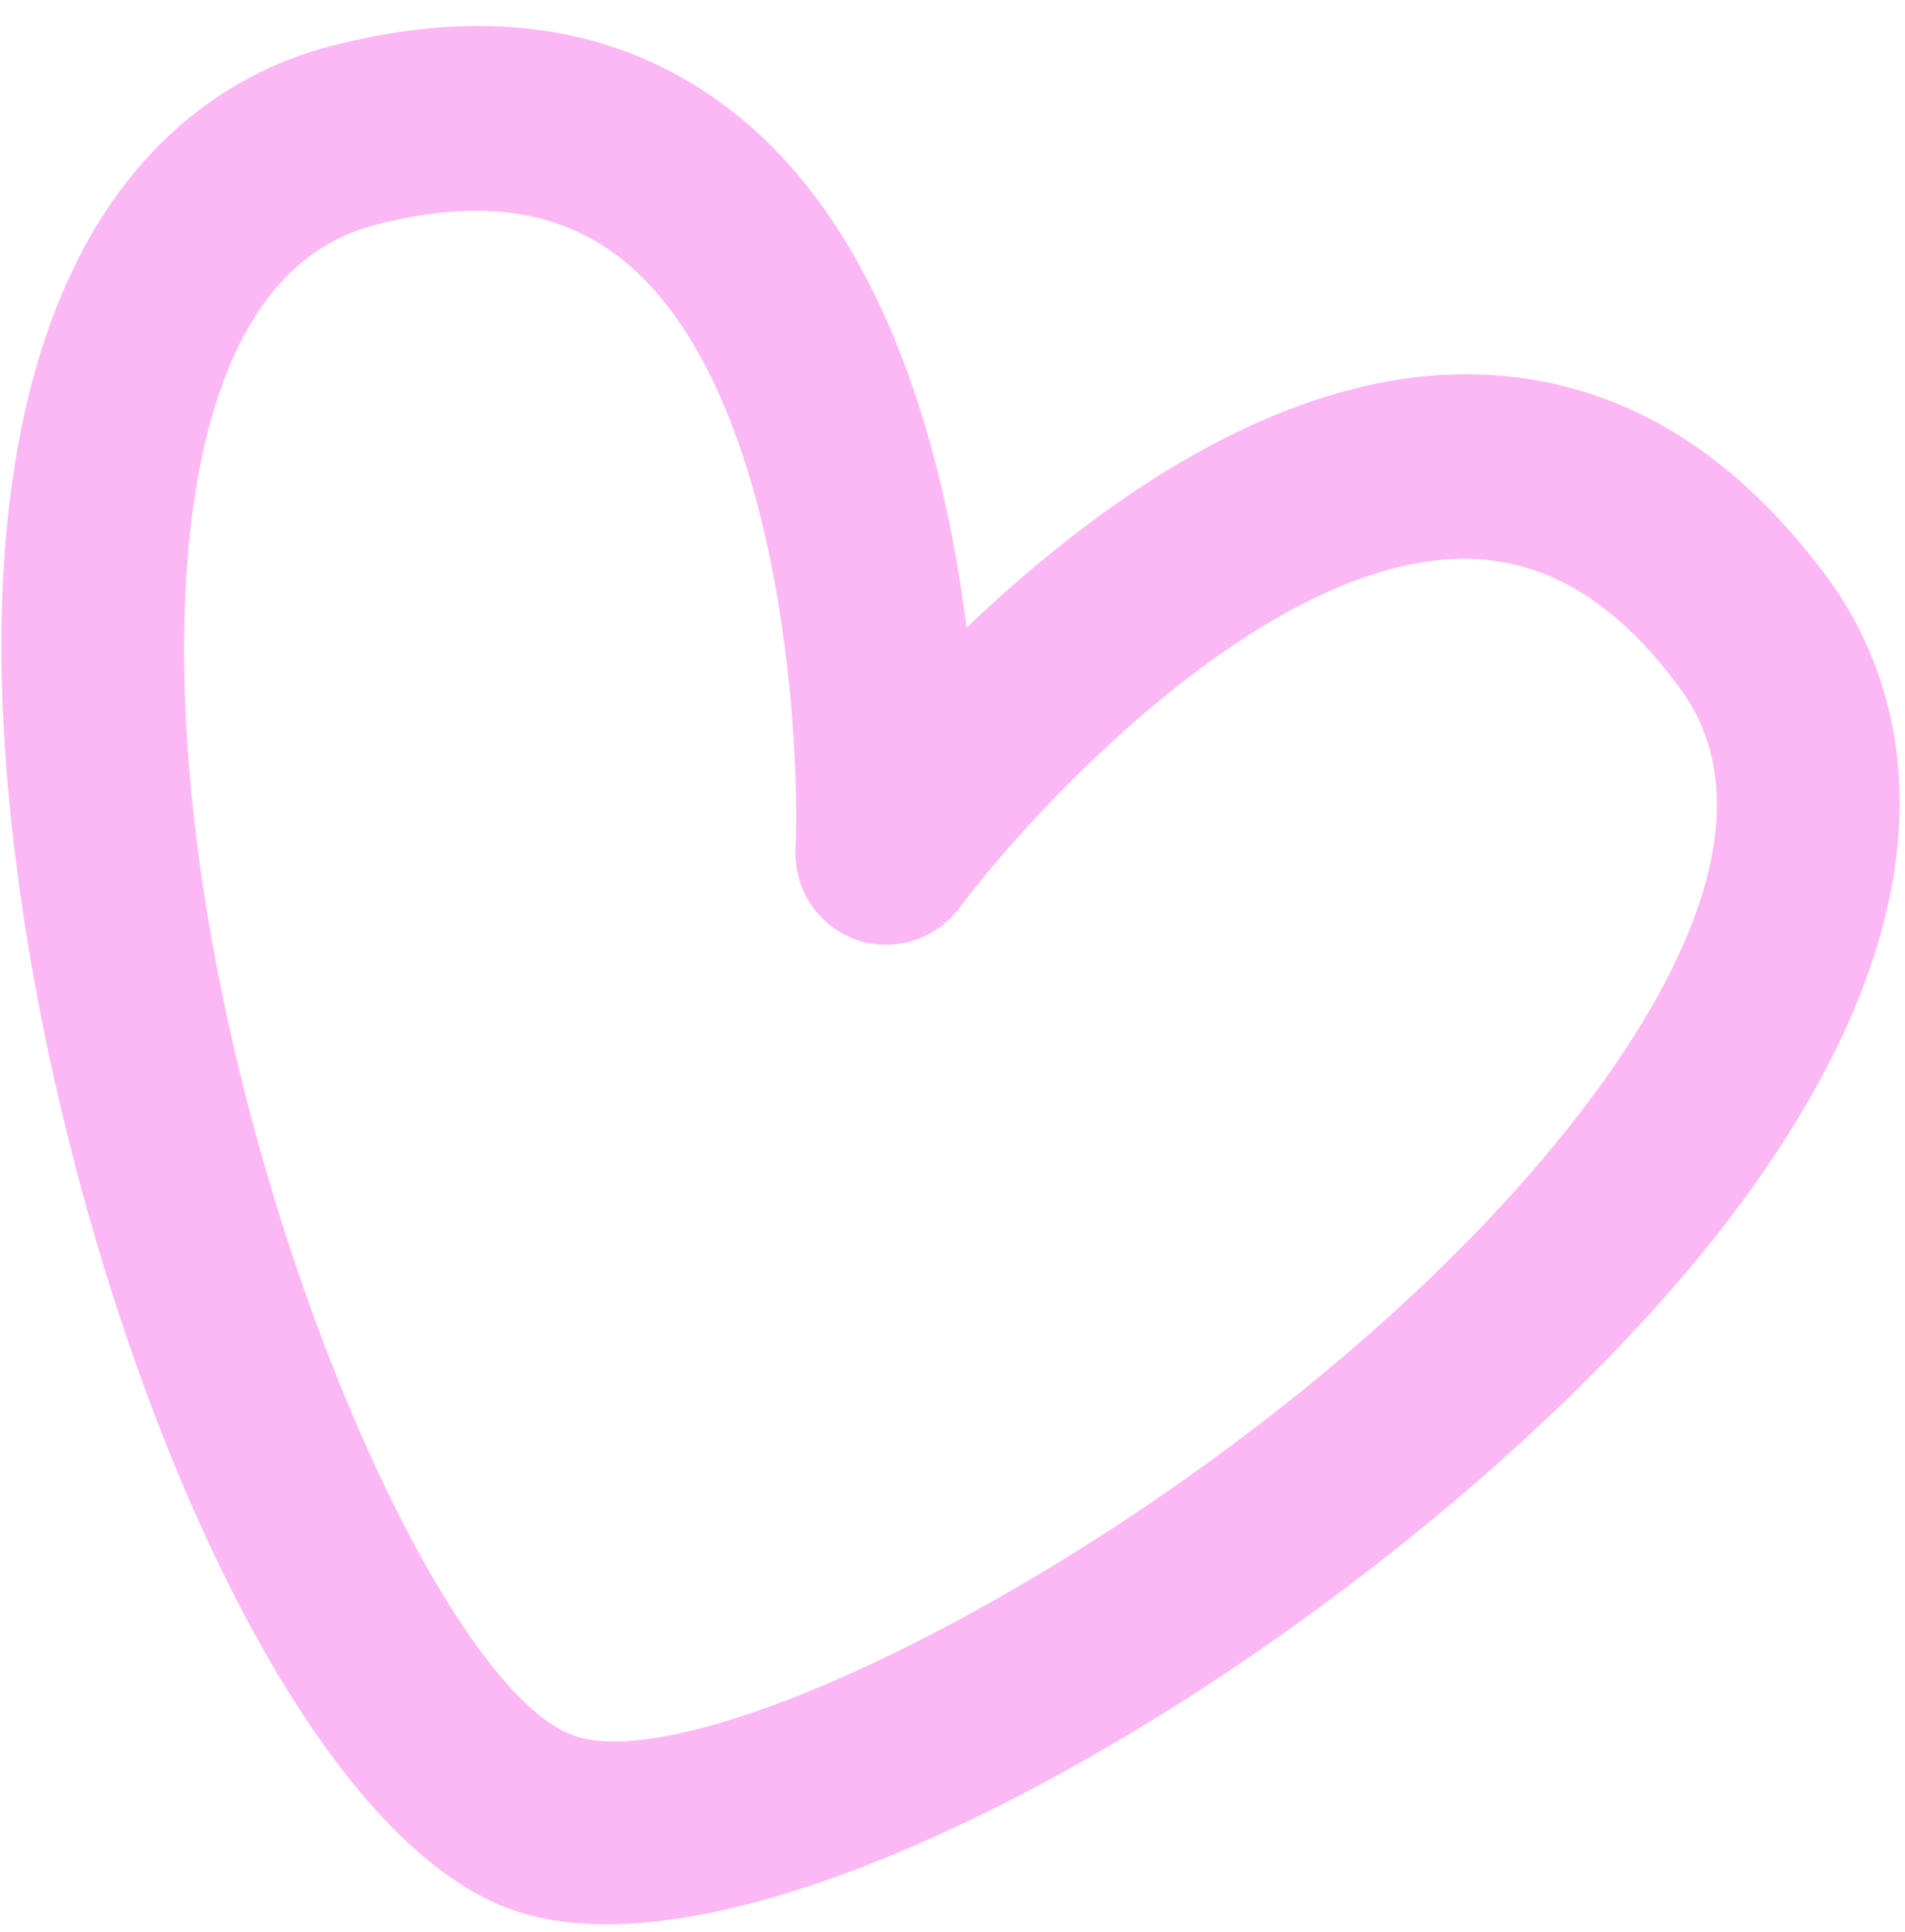 <?xml version="1.0" encoding="UTF-8"?> <svg xmlns="http://www.w3.org/2000/svg" width="72" height="73" viewBox="0 0 72 73" fill="none"><path d="M19.35 72.167C8.778 68.417 -0.76 39.85 0.106 22.053C0.834 7.006 8.16 2.878 12.459 1.752C18.595 0.149 23.804 1.049 27.941 4.419C33.575 9.01 35.73 17.348 36.53 23.724C41.175 19.279 48.095 14.159 55.363 14.143C60.699 14.134 65.3 16.721 69.066 21.827C71.698 25.403 74.785 33.224 65.868 45.375C55.327 59.741 29.922 75.916 19.35 72.167ZM21.13 8.474C19.177 7.782 16.869 7.794 14.149 8.509C8.741 9.917 7.281 16.809 7.011 22.345C6.156 39.932 15.95 63.551 21.684 65.585C27.419 67.619 49.908 55.44 60.321 41.251C63.6 36.782 66.809 30.511 63.496 26.01C61.075 22.714 58.401 21.116 55.333 21.114C47.767 21.123 39.006 30.629 36.273 34.295C35.359 35.519 33.769 36.009 32.352 35.506C30.927 35.001 30.001 33.618 30.069 32.095C30.256 27.526 29.442 14.625 23.573 9.851C22.826 9.248 22.02 8.789 21.137 8.477L21.13 8.474Z" fill="#FCB8F5"></path></svg> 